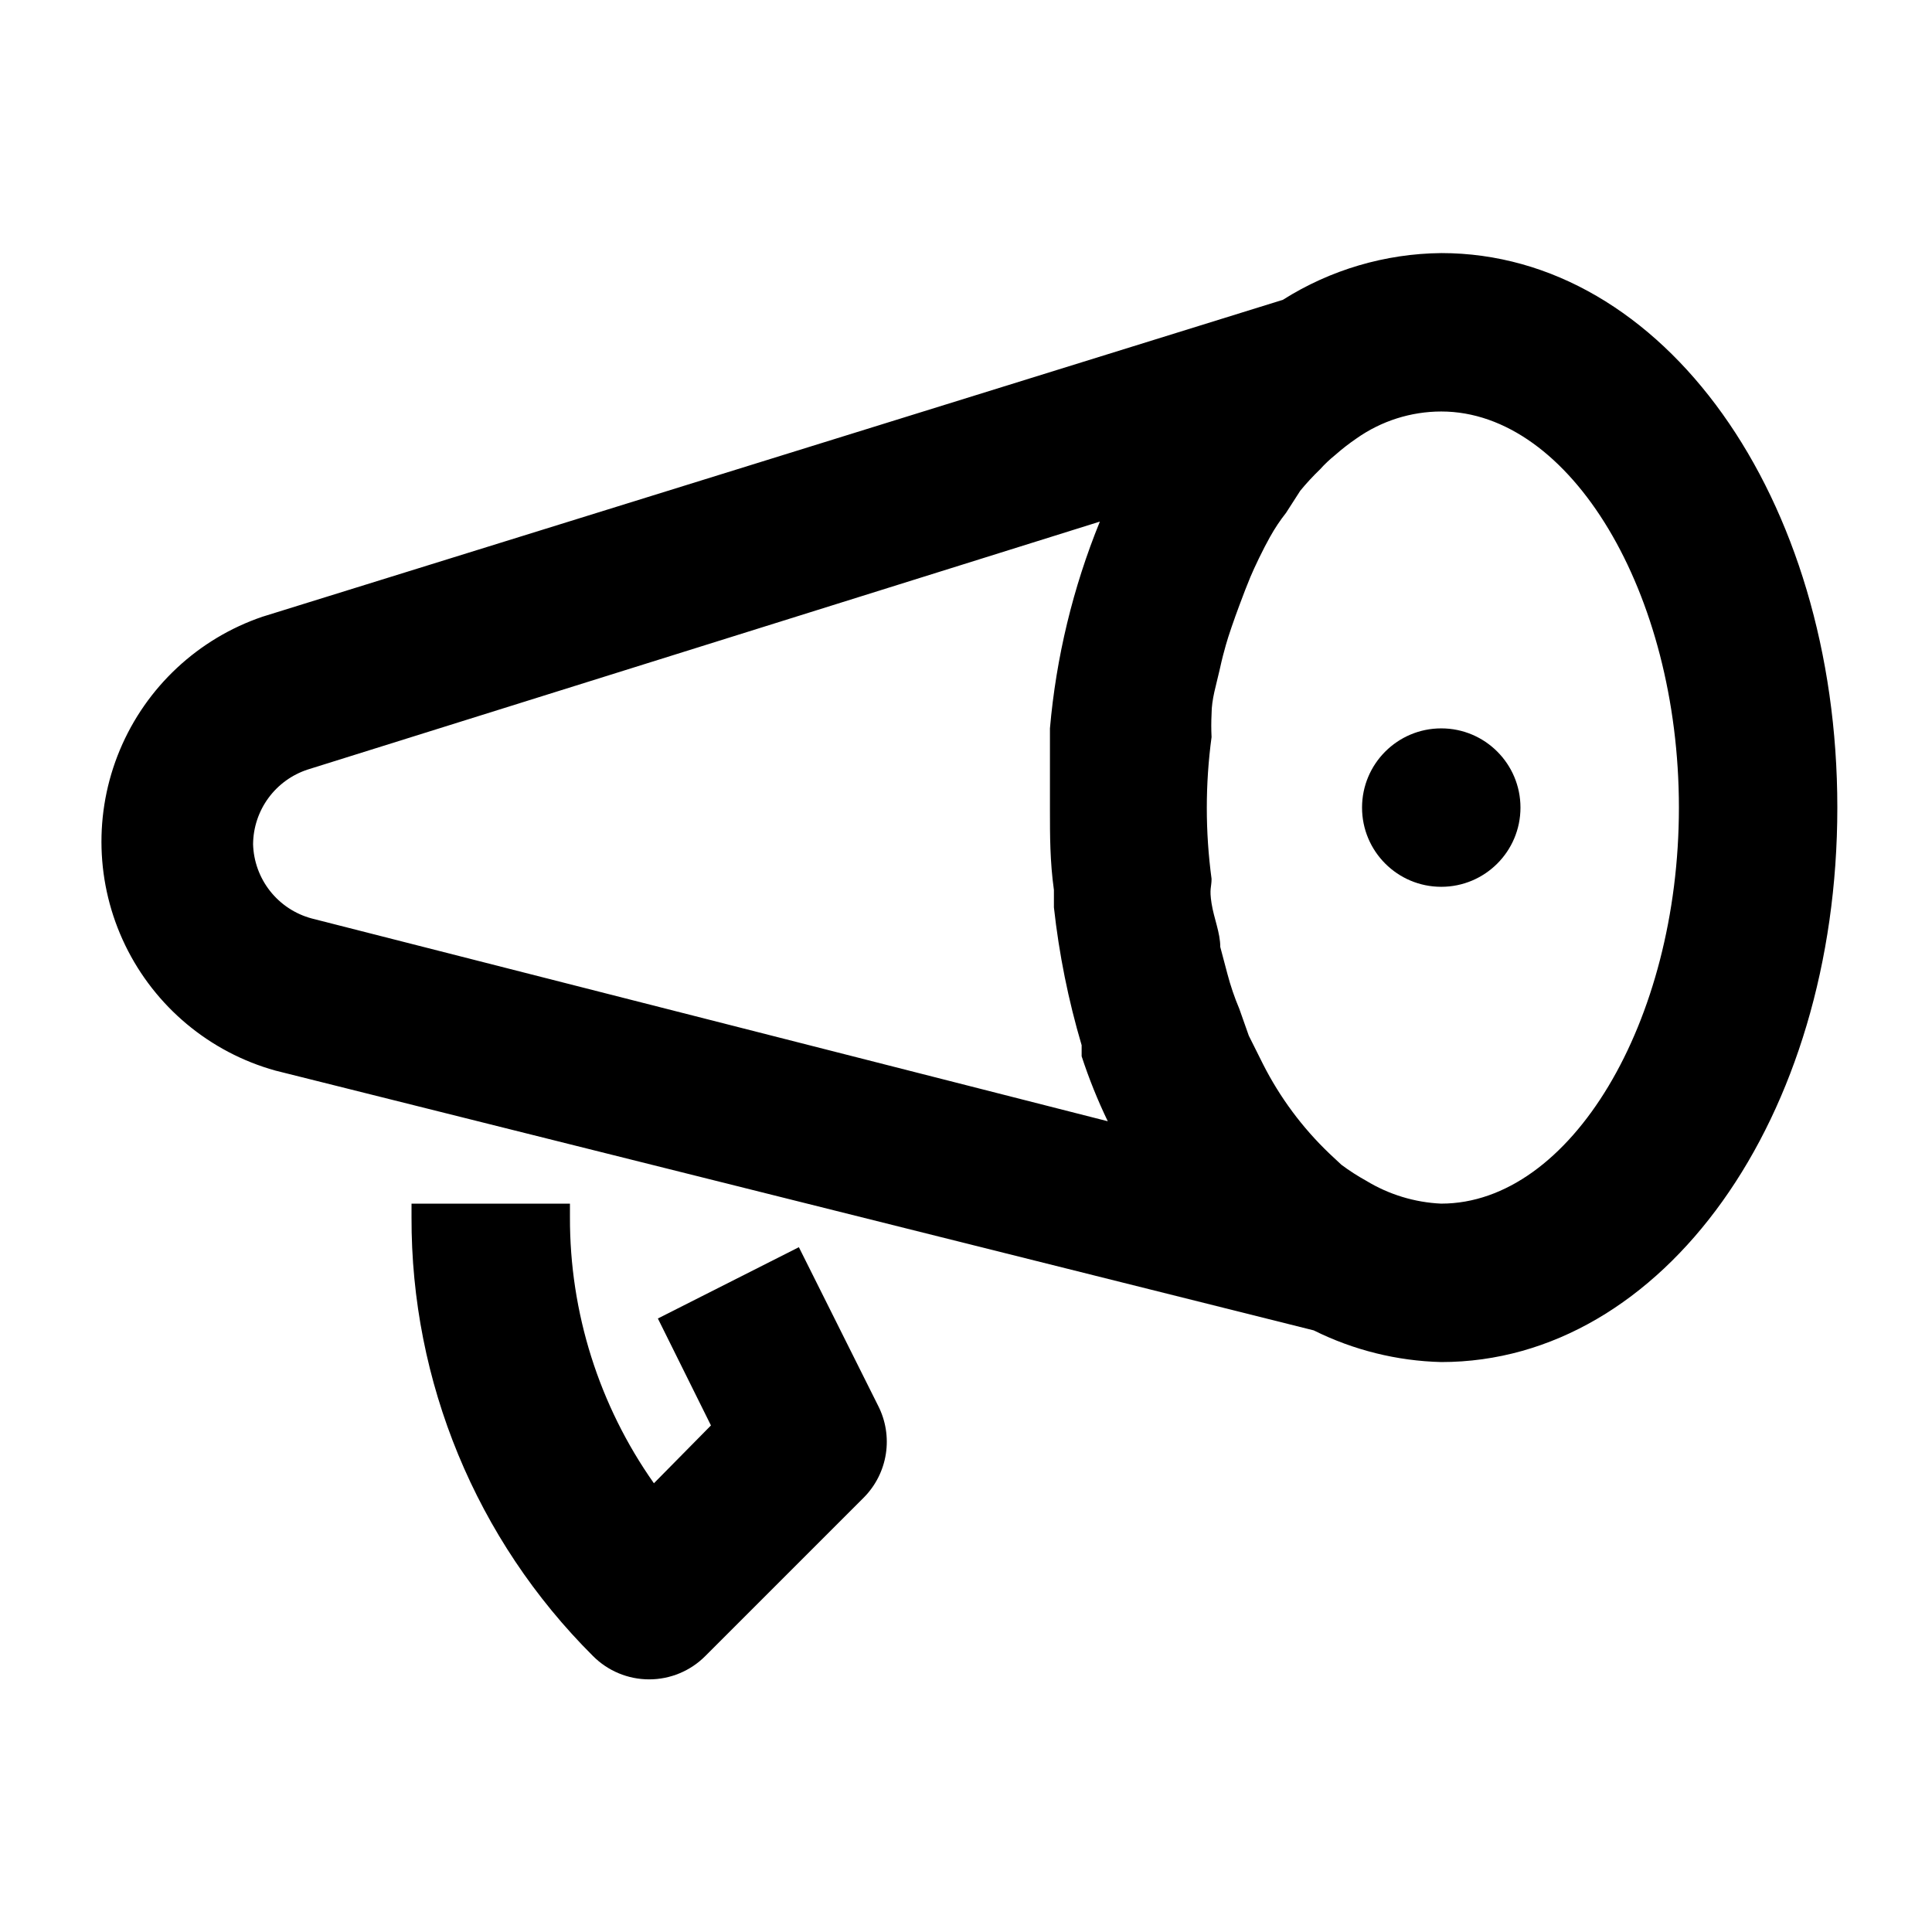 <?xml version="1.0" encoding="UTF-8"?>
<!-- The Best Svg Icon site in the world: iconSvg.co, Visit us! https://iconsvg.co -->
<svg fill="#000000" width="800px" height="800px" version="1.1" viewBox="144 144 512 512" xmlns="http://www.w3.org/2000/svg">
 <g>
  <path d="m355.71 474.52-37.367 18.895 14.066 28.34-15.113 15.324h-0.004c-14.551-20.637-22.328-45.285-22.25-70.535v-3.566h-41.984v3.57-0.004c-0.152 43.629 17.156 85.508 48.07 116.3 3.941 3.973 9.309 6.207 14.906 6.207s10.961-2.234 14.902-6.207l41.984-41.984c3.117-3.144 5.16-7.191 5.84-11.562 0.68-4.375-0.043-8.848-2.059-12.789z"/>
  <path d="m546.94 358.02c0 11.594-9.398 20.992-20.992 20.992s-20.992-9.398-20.992-20.992 9.398-20.992 20.992-20.992 20.992 9.398 20.992 20.992"/>
  <path d="m525.95 211.07c-14.871 0.145-29.41 4.434-41.984 12.387l-270.38 83.969 0.004-0.004c-17.098 5.816-30.875 18.688-37.836 35.348-6.961 16.664-6.434 35.512 1.445 51.758 7.879 16.246 22.355 28.332 39.75 33.18l275.21 68.855h-0.004c10.52 5.234 22.055 8.102 33.797 8.395 58.777 0 104.96-64.656 104.96-146.95 0-82.285-46.18-146.94-104.96-146.94zm-314.88 156.6c0.047-4.391 1.469-8.656 4.066-12.195 2.602-3.543 6.242-6.176 10.418-7.539l209.92-65.707v0.004c-7.125 17.496-11.582 35.965-13.227 54.789v2.938 18.895c0 6.508 0 13.434 1.051 20.992v4.617c1.359 12.367 3.82 24.594 7.348 36.527v2.938c1.926 5.883 4.238 11.633 6.926 17.215l-210.97-53.742c-4.371-1.176-8.246-3.731-11.043-7.285-2.801-3.559-4.375-7.922-4.492-12.445zm314.88 95.305c-7.051-0.32-13.91-2.414-19.941-6.09-2.262-1.25-4.438-2.652-6.508-4.199l-3.148-2.938c-7.184-6.848-13.145-14.871-17.633-23.723l-3.777-7.559-2.519-7.137v0.004c-1.27-3-2.32-6.09-3.148-9.238l-1.891-7.137c0-3.777-1.68-7.559-2.309-11.547-0.629-3.988 0-4.199 0-6.508-1.68-12.469-1.68-25.105 0-37.574-0.102-2.027-0.102-4.059 0-6.09 0-3.988 1.258-7.766 2.098-11.547 0.84-3.777 1.051-4.41 1.68-6.719 0.629-2.309 2.309-7.137 3.57-10.496 1.258-3.359 1.891-5.039 2.938-7.559 1.051-2.519 3.359-7.348 5.246-10.707l0.004 0.008c1.227-2.211 2.629-4.316 4.195-6.297l3.781-5.879c1.637-1.988 3.391-3.883 5.246-5.668 1.227-1.367 2.559-2.629 3.988-3.777 1.797-1.586 3.691-3.059 5.668-4.41 6.574-4.637 14.418-7.129 22.461-7.137 34.219 0 62.977 48.07 62.977 104.96 0 56.887-28.758 104.96-62.977 104.96z"/>
 </g>
</svg>
